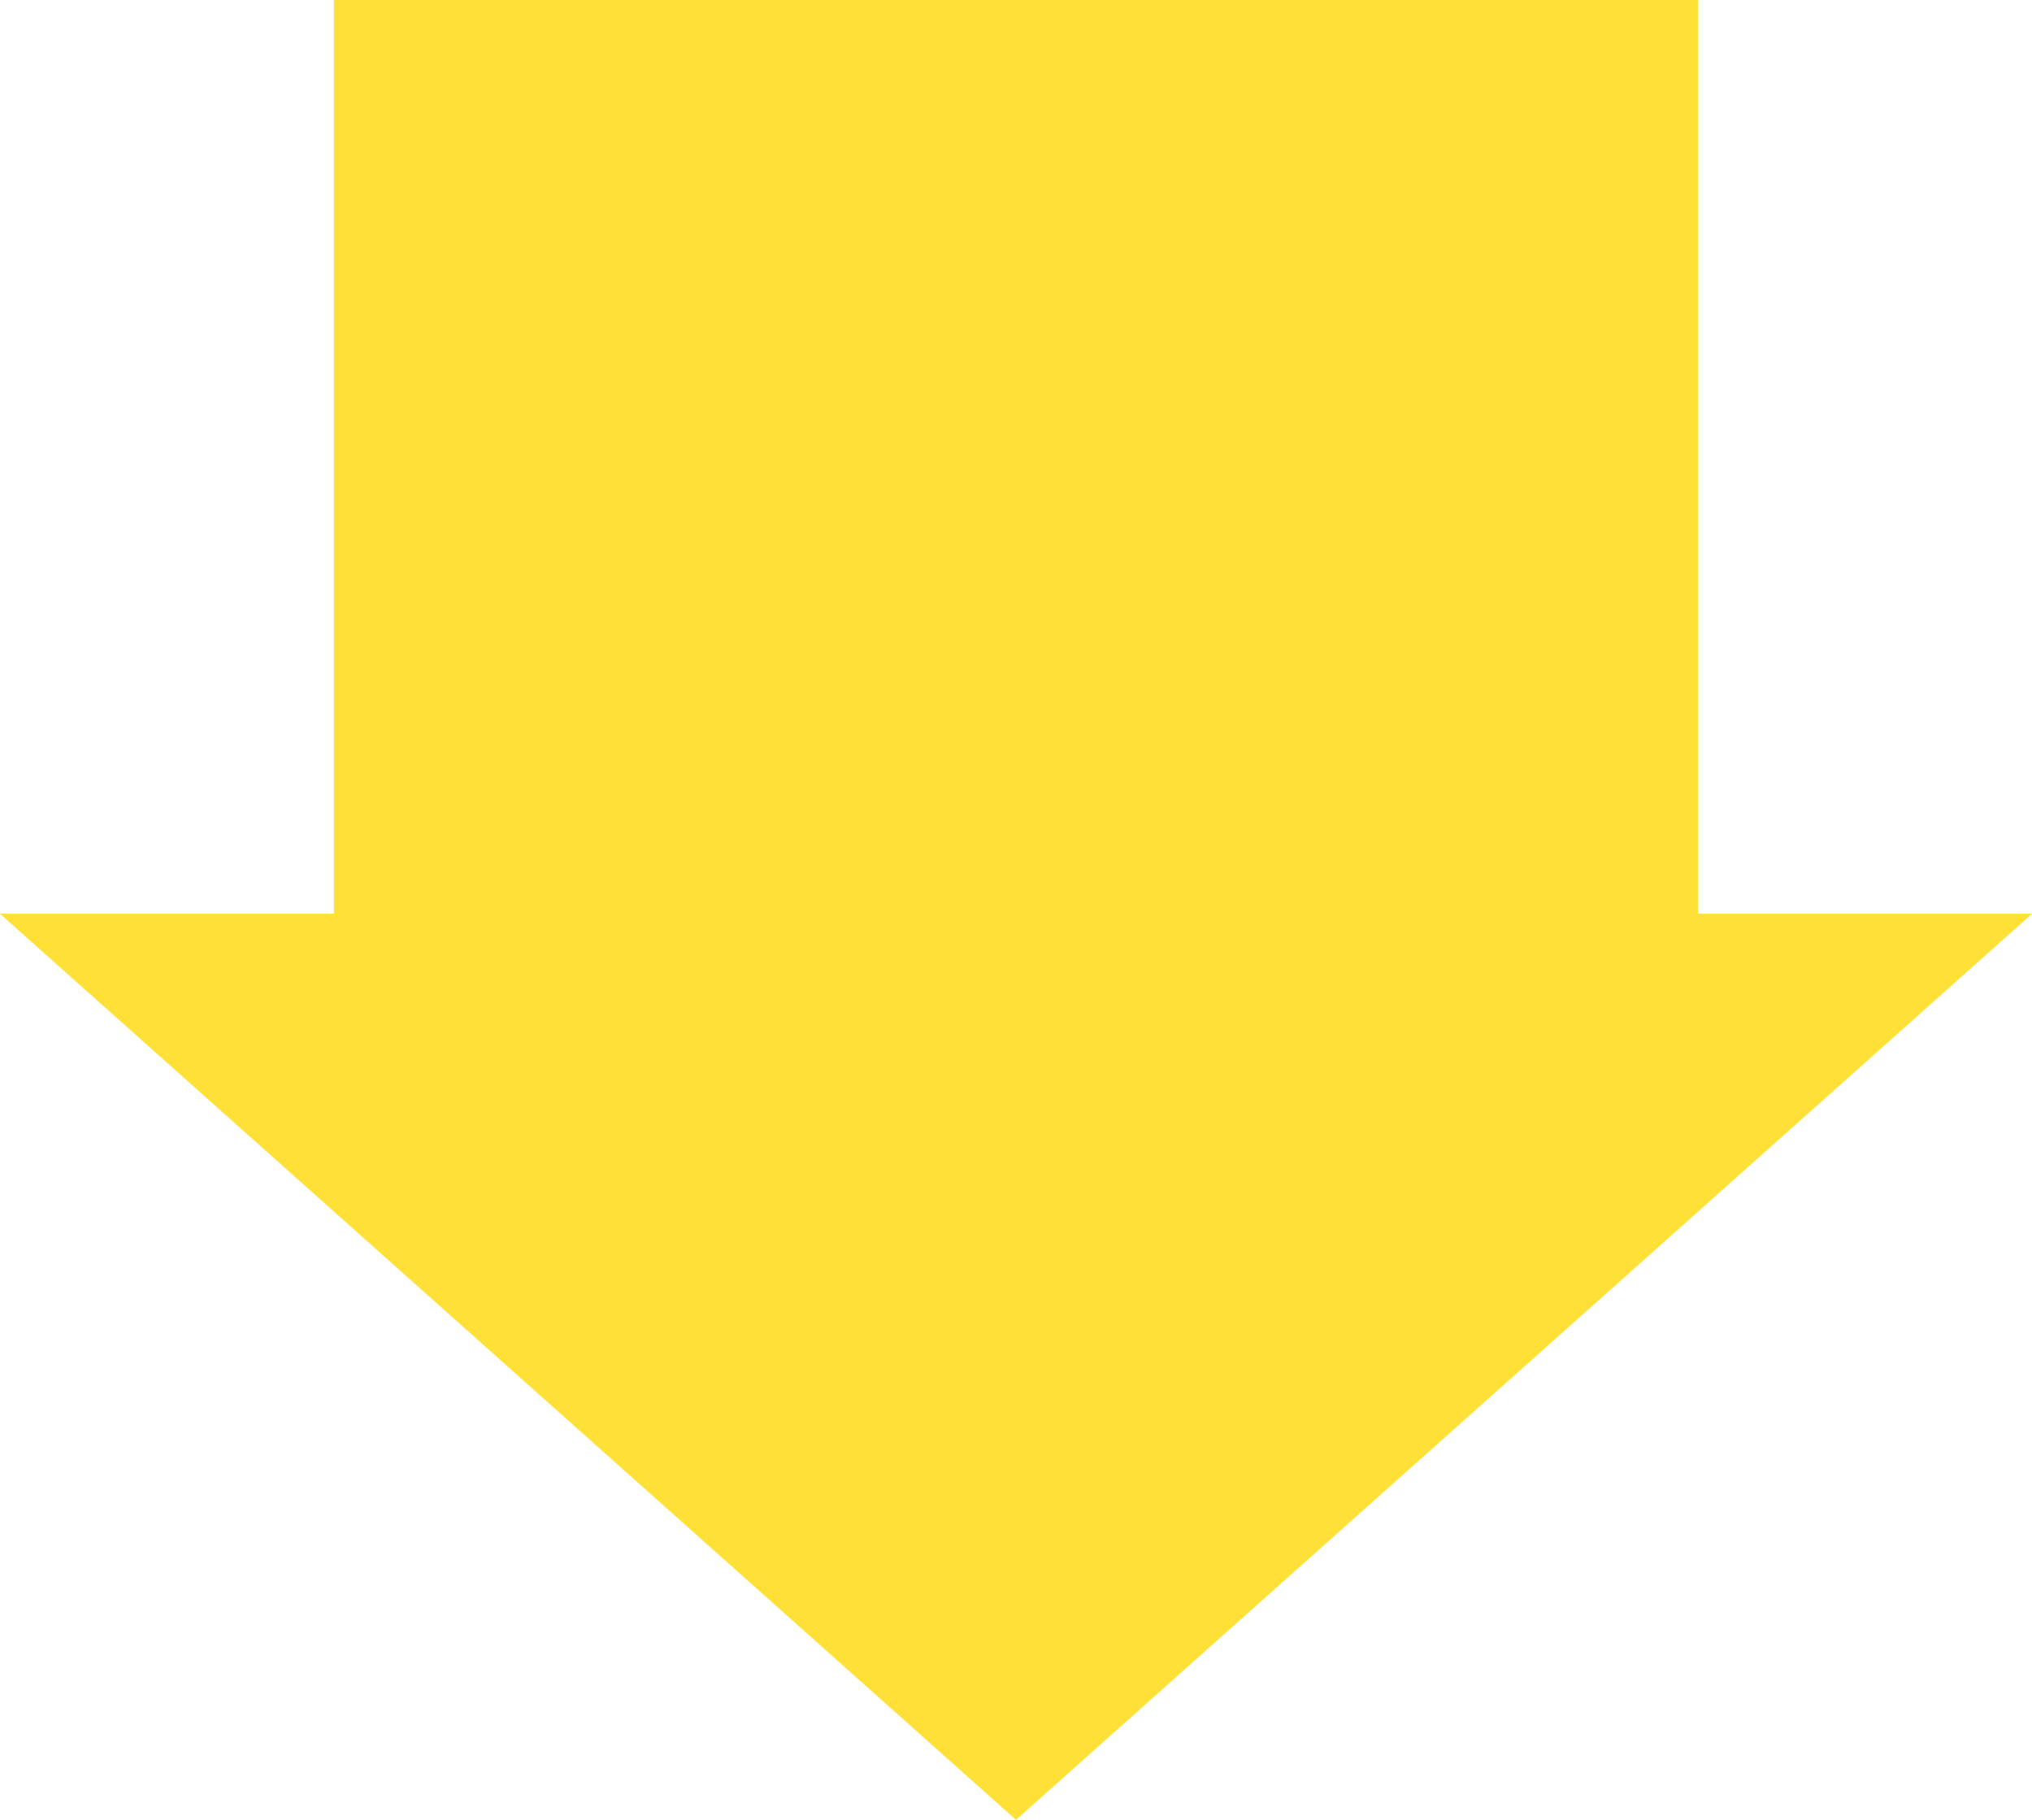 <svg xmlns="http://www.w3.org/2000/svg" width="87.561" height="78.412" viewBox="0 0 87.561 78.412">
  <g id="Group_569" data-name="Group 569" transform="translate(-152 -821.759)">
    <rect id="Rectangle_263" data-name="Rectangle 263" width="58.783" height="49.531" transform="translate(166.389 821.759)" fill="#ffe036"/>
    <path id="Path_406" data-name="Path 406" d="M43.781,0,87.561,39.039H0Z" transform="translate(239.561 900.171) rotate(180)" fill="#ffe036"/>
  </g>
</svg>

